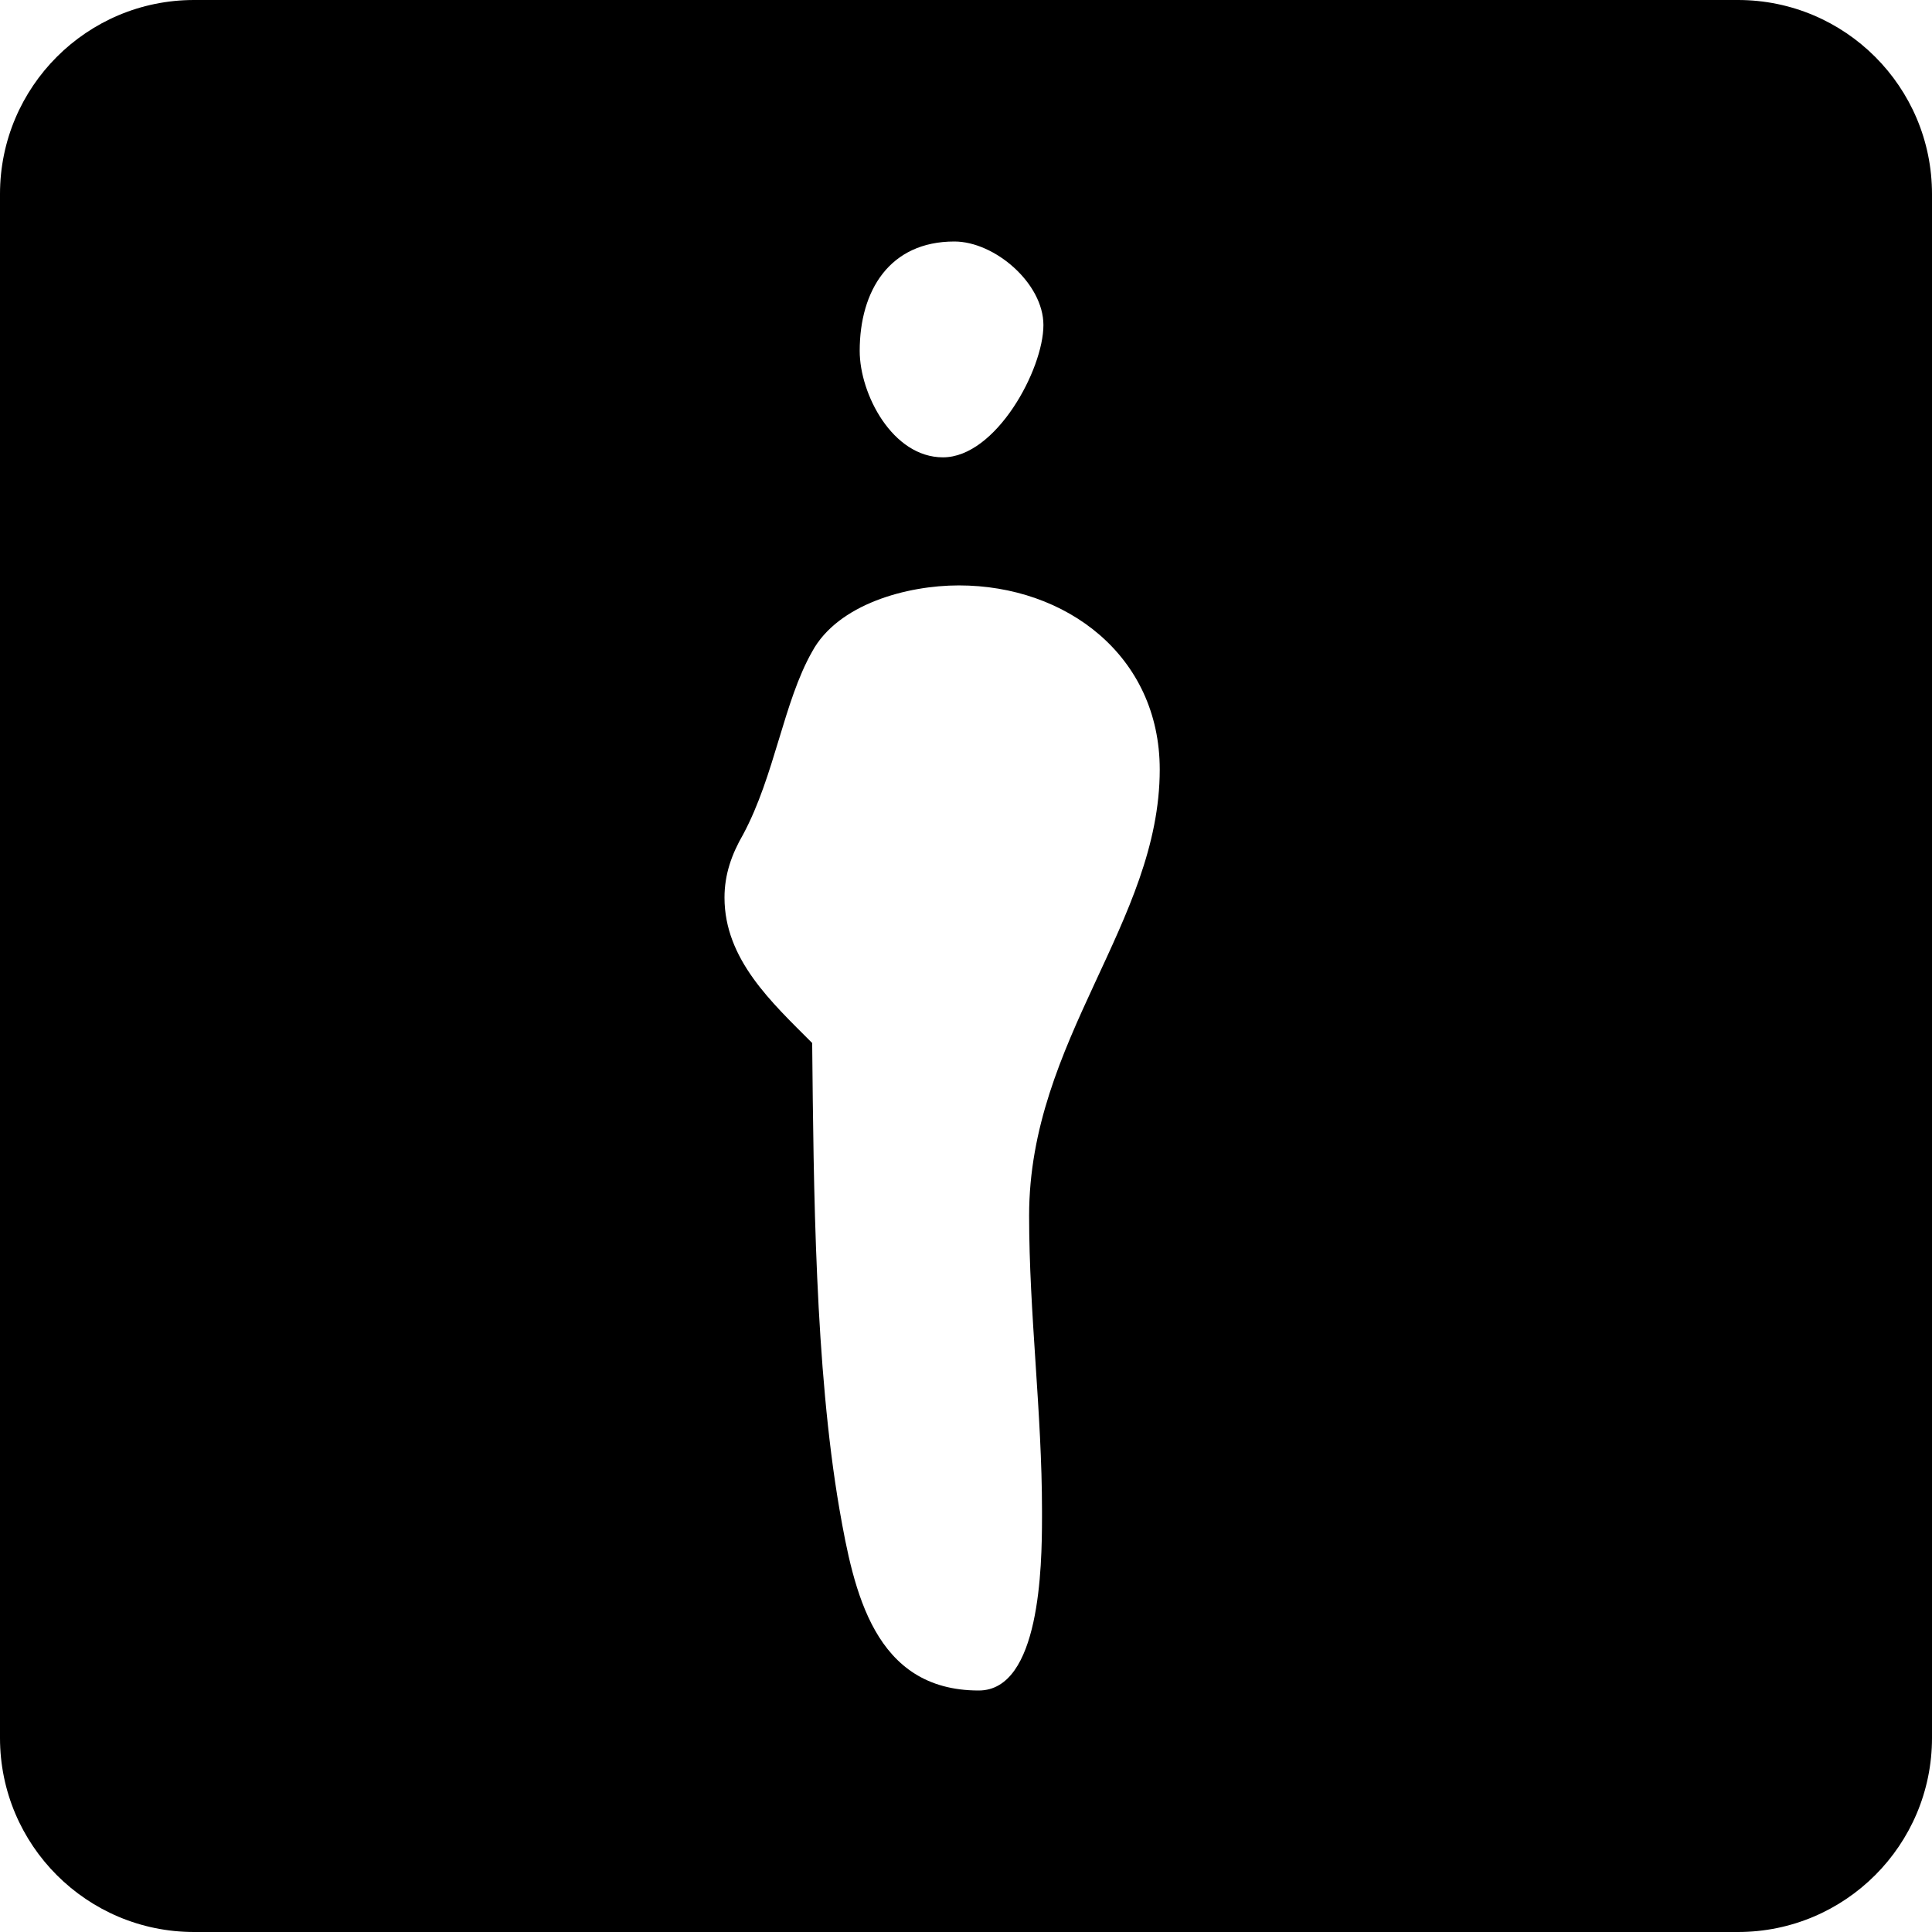 <?xml version="1.0" encoding="UTF-8"?>
<svg width="180px" height="180px" viewBox="0 0 180 180" version="1.1" xmlns="http://www.w3.org/2000/svg" xmlns:xlink="http://www.w3.org/1999/xlink">
    <!-- Generator: Sketch 57.1 (83088) - https://sketch.com -->
    <title>safari-pinned-tab</title>
    <desc>Created with Sketch.</desc>
    <g id="safari-pinned-tab" stroke="none" stroke-width="1" fill="none" fill-rule="evenodd">
        <g id="logo" fill="#000000">
            <g id="elements/avatar">
                <path d="M161.92,0 C171.905,0 180,8.095 180,18.08 L180,161.92 C180,171.905 171.905,180 161.92,180 L18.08,180 C8.095,180 0,171.905 0,161.92 L0,18.08 C0,8.095 8.095,0 18.08,0 L161.92,0 Z M89.333,54.541 C84.499,54.541 78.071,56.284 75.669,60.704 C73.001,65.394 72.187,72.234 69.241,77.734 C68.157,79.609 67.5,81.48 67.5,83.626 C67.5,89.391 71.918,93.413 75.669,97.174 C75.806,110.713 75.929,127.335 78.209,140.608 C79.547,148.239 81.425,157.5 91.188,157.5 C96.9,157.5 97.078,145.928 97.081,141.416 L97.081,140.74 C97.081,131.622 95.88,122.375 95.88,113.256 C95.88,96.904 108.05,85.91 108.05,71.694 C108.05,61.111 99.347,54.541 89.333,54.541 Z M88.917,22.5 C82.891,22.5 80.096,27.057 80.096,32.694 C80.096,36.711 83.151,42.609 87.853,42.609 C92.786,42.609 97.213,34.433 97.213,30.283 C97.213,26.389 92.668,22.5 88.917,22.5 Z" id="Combined-Shape"></path>
            </g>
        </g>
    </g>
</svg>